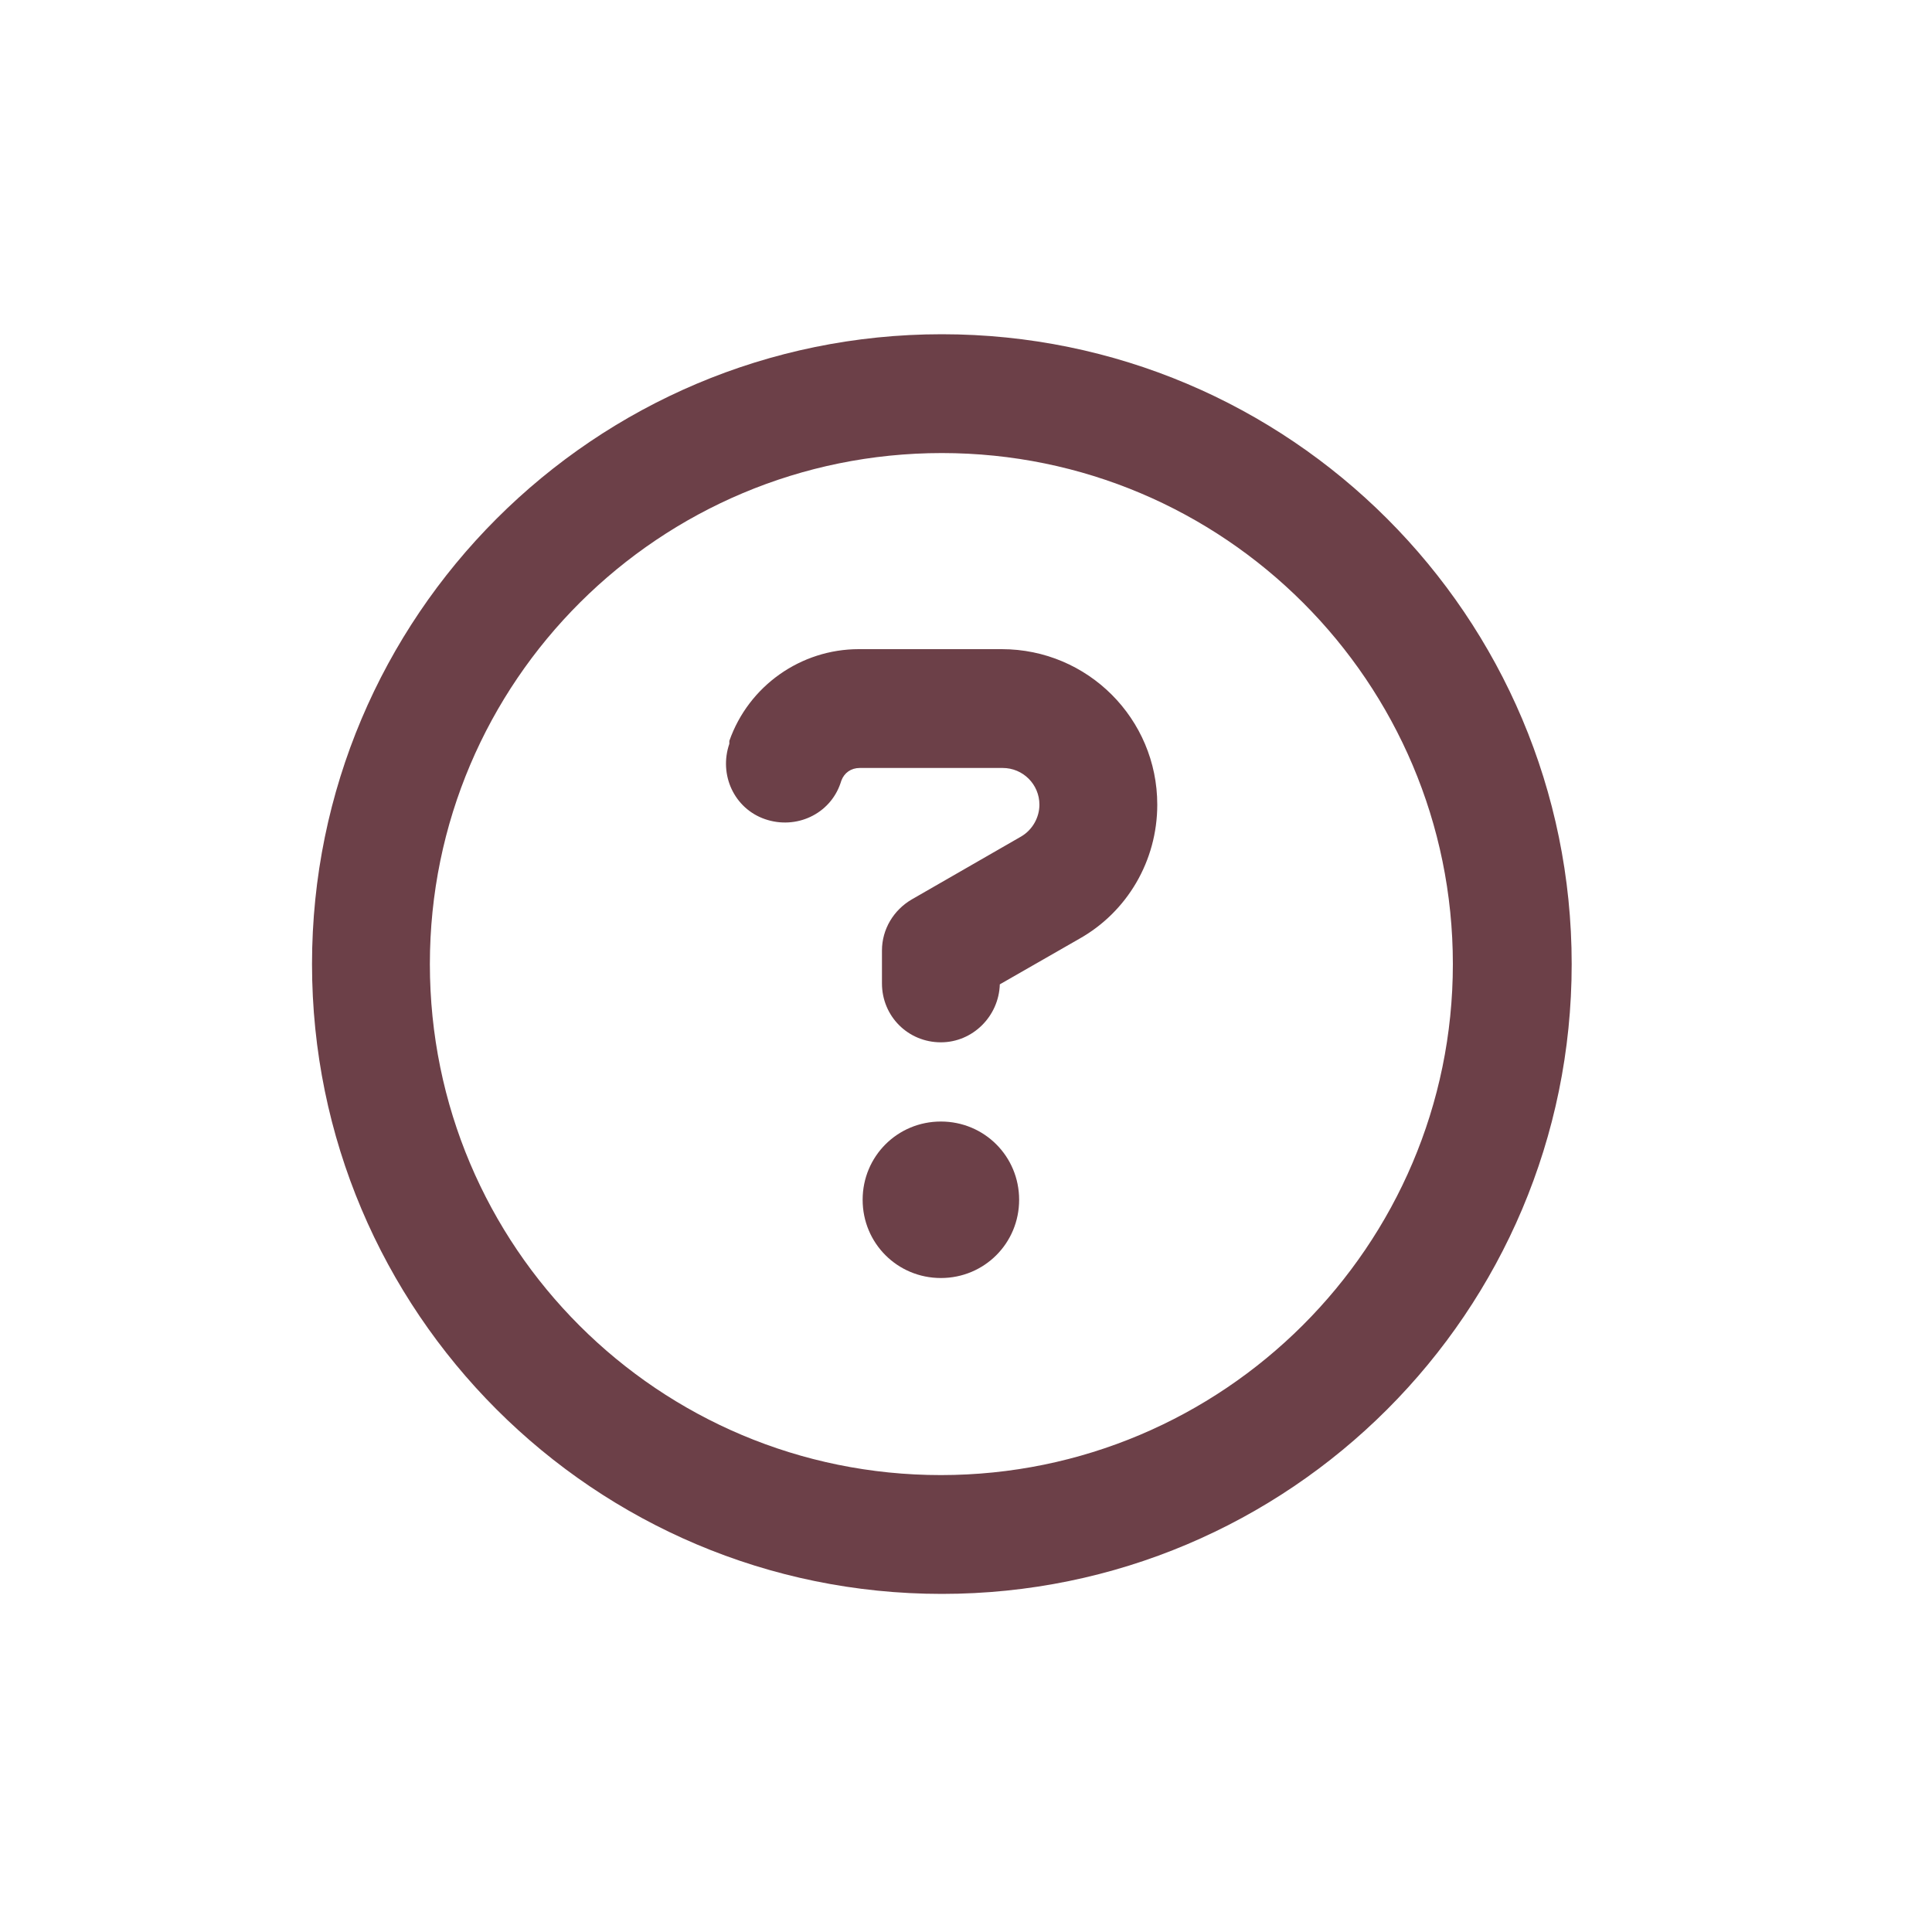 <?xml version="1.0" encoding="utf-8"?>
<!-- Generator: Adobe Illustrator 26.3.1, SVG Export Plug-In . SVG Version: 6.00 Build 0)  -->
<svg version="1.1" xmlns="http://www.w3.org/2000/svg" xmlns:xlink="http://www.w3.org/1999/xlink" x="0px" y="0px" width="200px"
	 height="200px" viewBox="0 0 200 200" style="enable-background:new 0 0 200 200;" xml:space="preserve">
<style type="text/css">
	
		.st0{opacity:0.43;fill:none;stroke:#6C4048;stroke-width:2.678;stroke-linecap:round;stroke-linejoin:round;stroke-miterlimit:10;}
	.st1{fill:#6C4048;}
	.st2{fill:none;stroke:#6C4048;stroke-width:2.678;stroke-linecap:round;stroke-linejoin:round;stroke-miterlimit:10;}
	.st3{fill:none;stroke:#6C4048;stroke-width:2;stroke-linecap:round;stroke-linejoin:round;stroke-miterlimit:10;}
	.st4{fill:none;stroke:#6C4048;stroke-width:3;stroke-miterlimit:10;}
	.st5{fill:#FFFFFF;stroke:#6C4048;stroke-width:2.678;stroke-linecap:round;stroke-linejoin:round;stroke-miterlimit:10;}
	.st6{fill:#FFFFFF;stroke:#6C4048;stroke-width:2;stroke-miterlimit:10;}
	.st7{fill:none;stroke:#6C4048;stroke-width:2;stroke-miterlimit:10;}
	.st8{fill:#FFFFFF;stroke:#6C4048;stroke-width:2;stroke-linecap:round;stroke-linejoin:round;stroke-miterlimit:10;}
	.st9{fill:none;stroke:#6C4048;stroke-width:2.5;stroke-linecap:round;stroke-linejoin:round;stroke-miterlimit:10;}
	.st10{fill:#6C4048;stroke:#6C4048;stroke-width:0.5;stroke-miterlimit:10;}
	.st11{fill:none;stroke:#6C4048;stroke-width:2.678;stroke-linecap:round;stroke-linejoin:round;}
	.st12{fill:none;stroke:#6C4048;stroke-width:2.5;stroke-linecap:round;stroke-linejoin:round;}
</style>
<g id="レイヤー_3">
</g>
<g id="レイヤー_1">
	<path class="st1" d="M150.4,99.8c0-29.2-23.7-52.9-52.9-52.9S44.5,70.5,44.5,99.8s23.7,52.9,52.9,52.9S150.4,129,150.4,99.8z
		 M32.3,99.8c0-36,29.2-65.2,65.2-65.2s65.2,29.2,65.2,65.2s-29.2,65.2-65.2,65.2S32.3,135.8,32.3,99.8z M75.5,76.7
		c2-5.7,7.4-9.5,13.4-9.5h14.8c8.9,0,16.1,7.2,16.1,16.1c0,5.8-3.1,11.1-8.1,13.9l-8.2,4.7c-0.1,3.3-2.8,6-6.1,6
		c-3.4,0-6.1-2.7-6.1-6.1v-3.4c0-2.2,1.2-4.2,3.1-5.3l11.3-6.5c1.2-0.7,1.9-2,1.9-3.3c0-2.1-1.7-3.8-3.8-3.8H89
		c-0.9,0-1.6,0.5-1.9,1.3L87,81.1c-1.1,3.2-4.6,4.8-7.8,3.7s-4.8-4.6-3.7-7.8L75.5,76.7L75.5,76.7z M89.3,124.2
		c0-4.5,3.6-8.1,8.1-8.1s8.1,3.6,8.1,8.1c0,4.5-3.6,8.1-8.1,8.1S89.3,128.7,89.3,124.2z"/>
</g>
<g id="レイヤー_5">
</g>
<g id="レイヤー1">
</g>
</svg>

